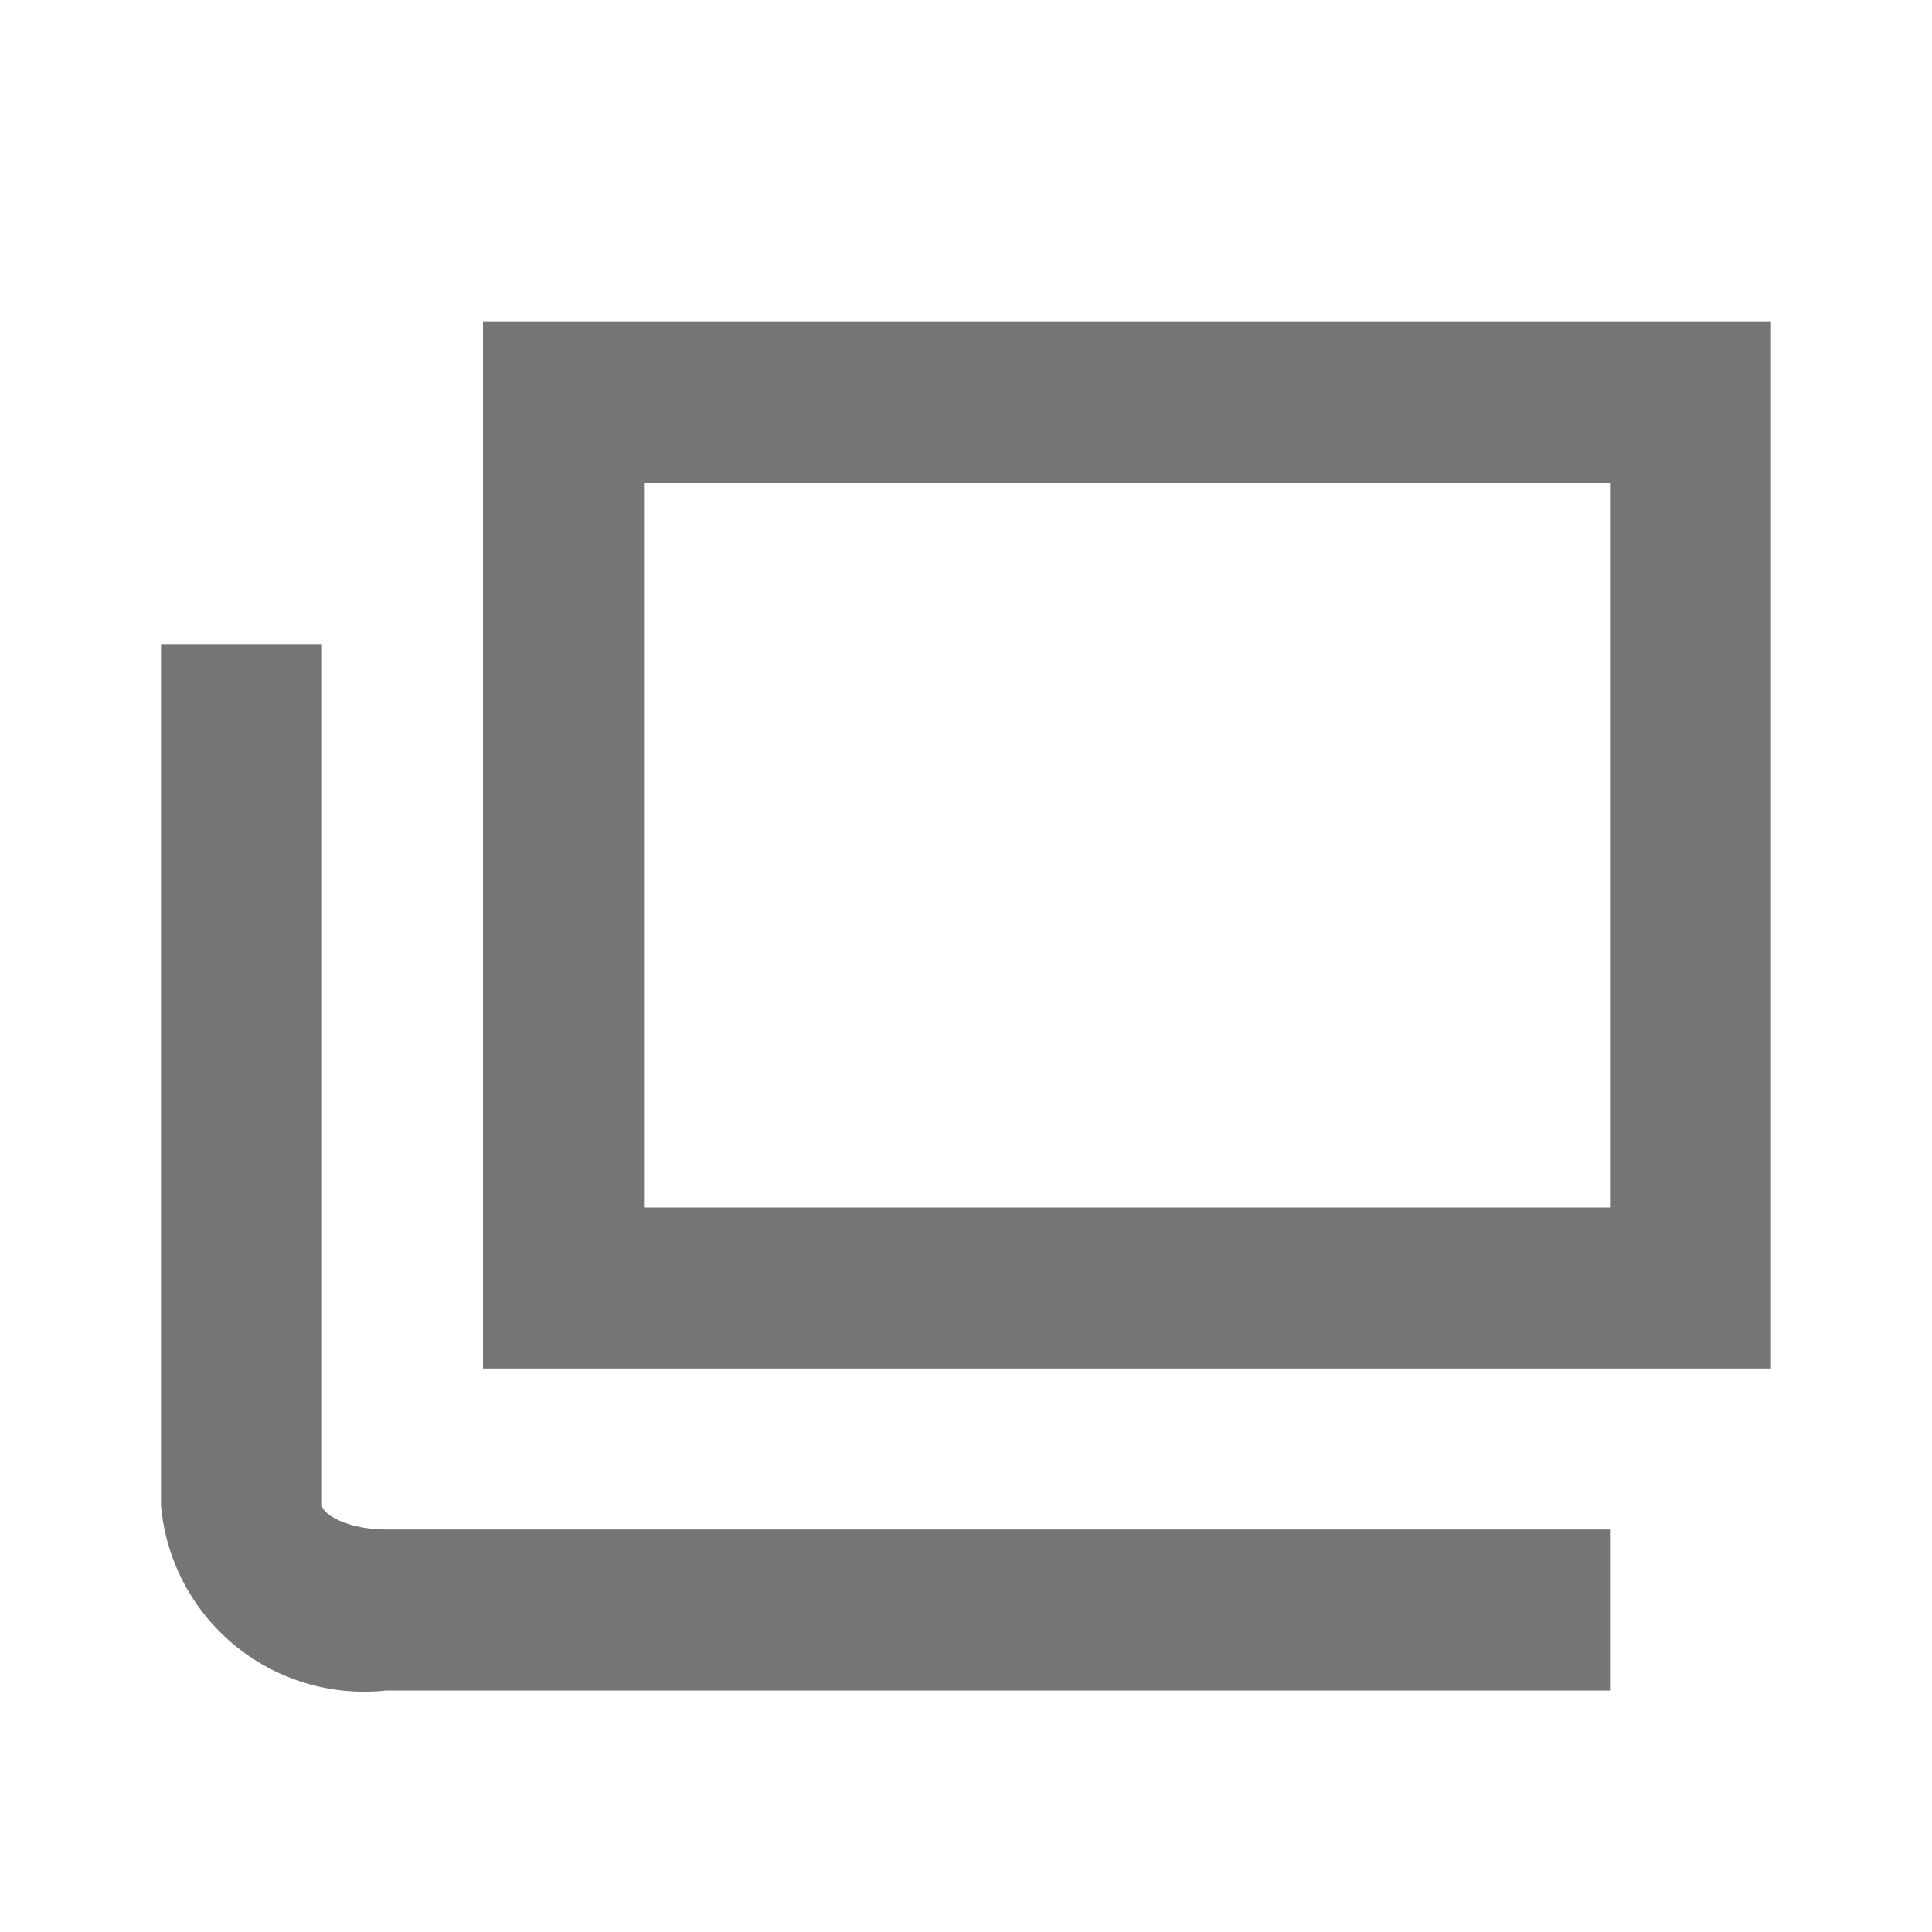 <svg xmlns="http://www.w3.org/2000/svg" width="24" height="24" viewBox="0 0 24 24">
  <g id="グループ_1517" data-name="グループ 1517" transform="translate(-289 -150)">
    <rect id="長方形_1238" data-name="長方形 1238" width="24" height="24" transform="translate(289 150)" fill="none"/>
    <g id="グループ_1516" data-name="グループ 1516" transform="translate(291 154)">
      <path id="パス_942" data-name="パス 942" d="M20,13H4V0H20ZM6,11H18V2H6Z" fill="#757575"/>
      <path id="パス_943" data-name="パス 943" d="M18,17H2.8A2.534,2.534,0,0,1,0,14.7V4H2V14.7c0,.1.3.3.8.3H18Z" fill="#757575"/>
    </g>
  </g>
</svg>
